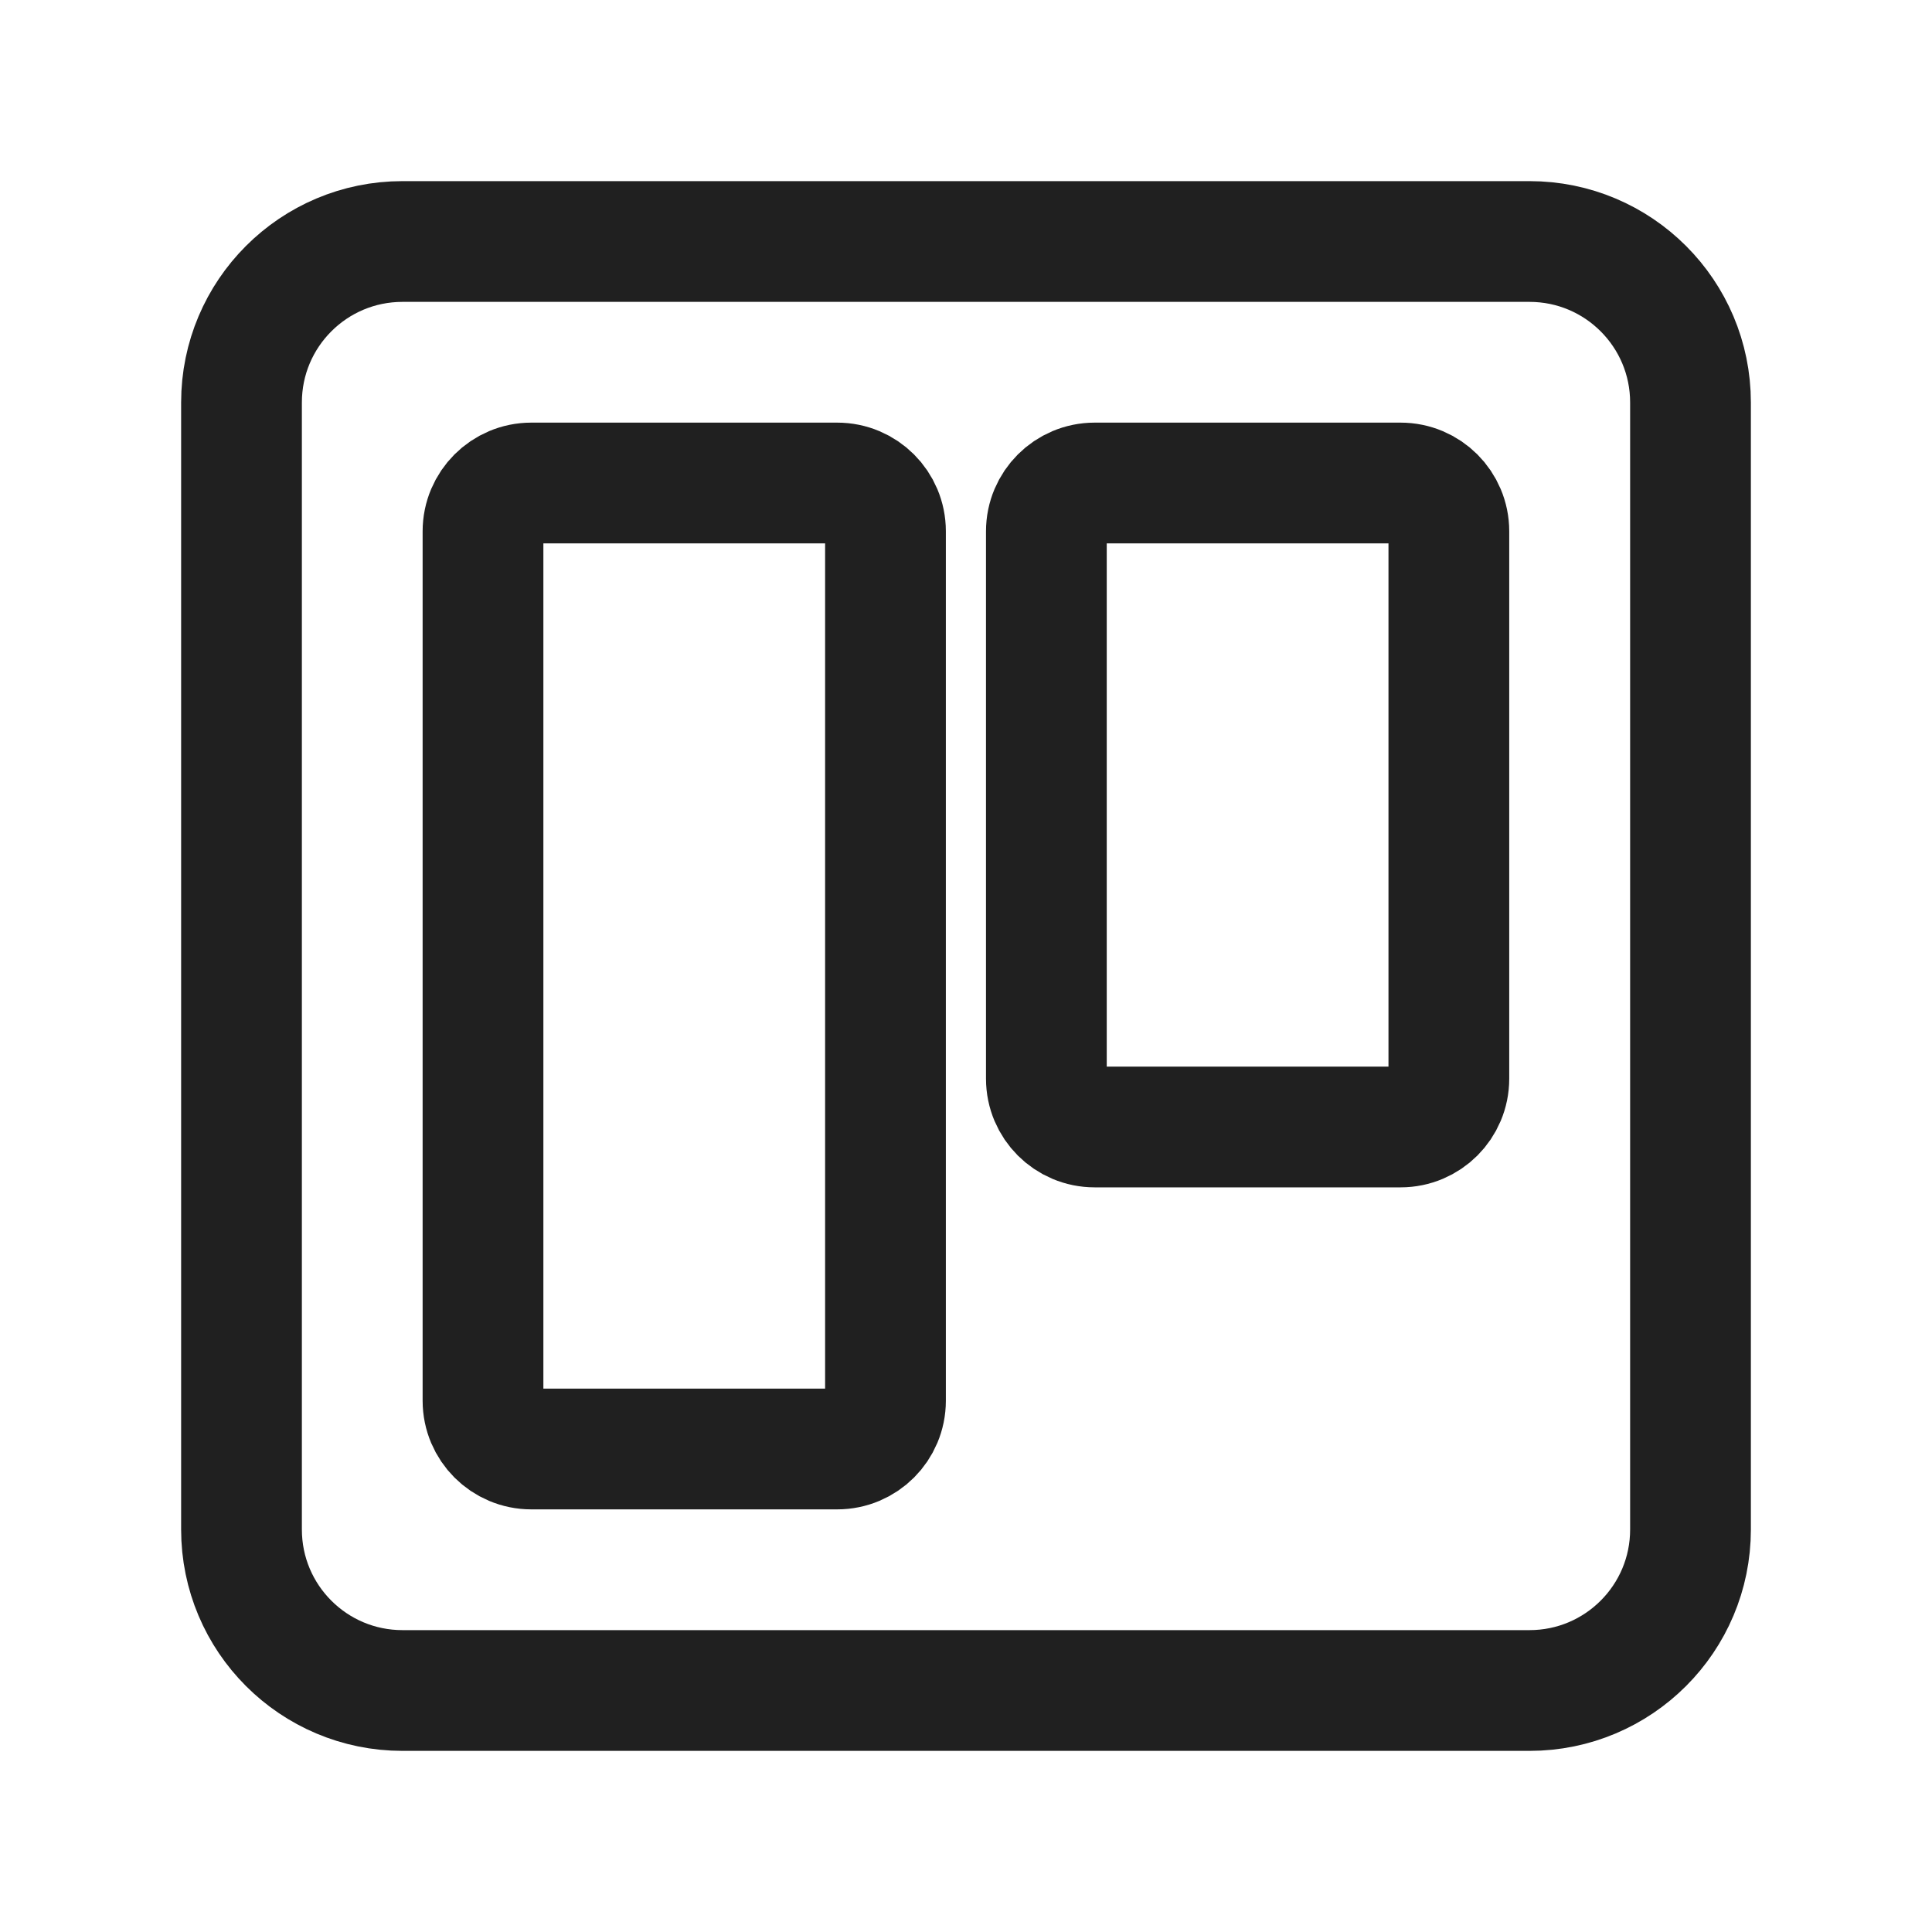 <svg width="40" height="40" viewBox="0 0 40 40" fill="none" xmlns="http://www.w3.org/2000/svg">
<path d="M31.667 5H8.333C6.492 5 5 6.492 5 8.333V31.667C5 33.508 6.492 35 8.333 35H31.667C33.508 35 35 33.508 35 31.667V8.333C35 6.492 33.508 5 31.667 5Z" stroke="#202020" stroke-width="2.5" stroke-linecap="round" stroke-linejoin="round"/>
<path d="M17.333 10H11C10.448 10 10 10.448 10 11V29C10 29.552 10.448 30 11 30H17.333C17.886 30 18.333 29.552 18.333 29V11C18.333 10.448 17.886 10 17.333 10Z" stroke="#202020" stroke-width="2.5" stroke-linecap="round" stroke-linejoin="round"/>
<path d="M28.997 10H22.664C22.112 10 21.664 10.448 21.664 11V22.333C21.664 22.886 22.112 23.333 22.664 23.333H28.997C29.55 23.333 29.997 22.886 29.997 22.333V11C29.997 10.448 29.55 10 28.997 10Z" stroke="#202020" stroke-width="2.5" stroke-linecap="round" stroke-linejoin="round"/>
</svg>
